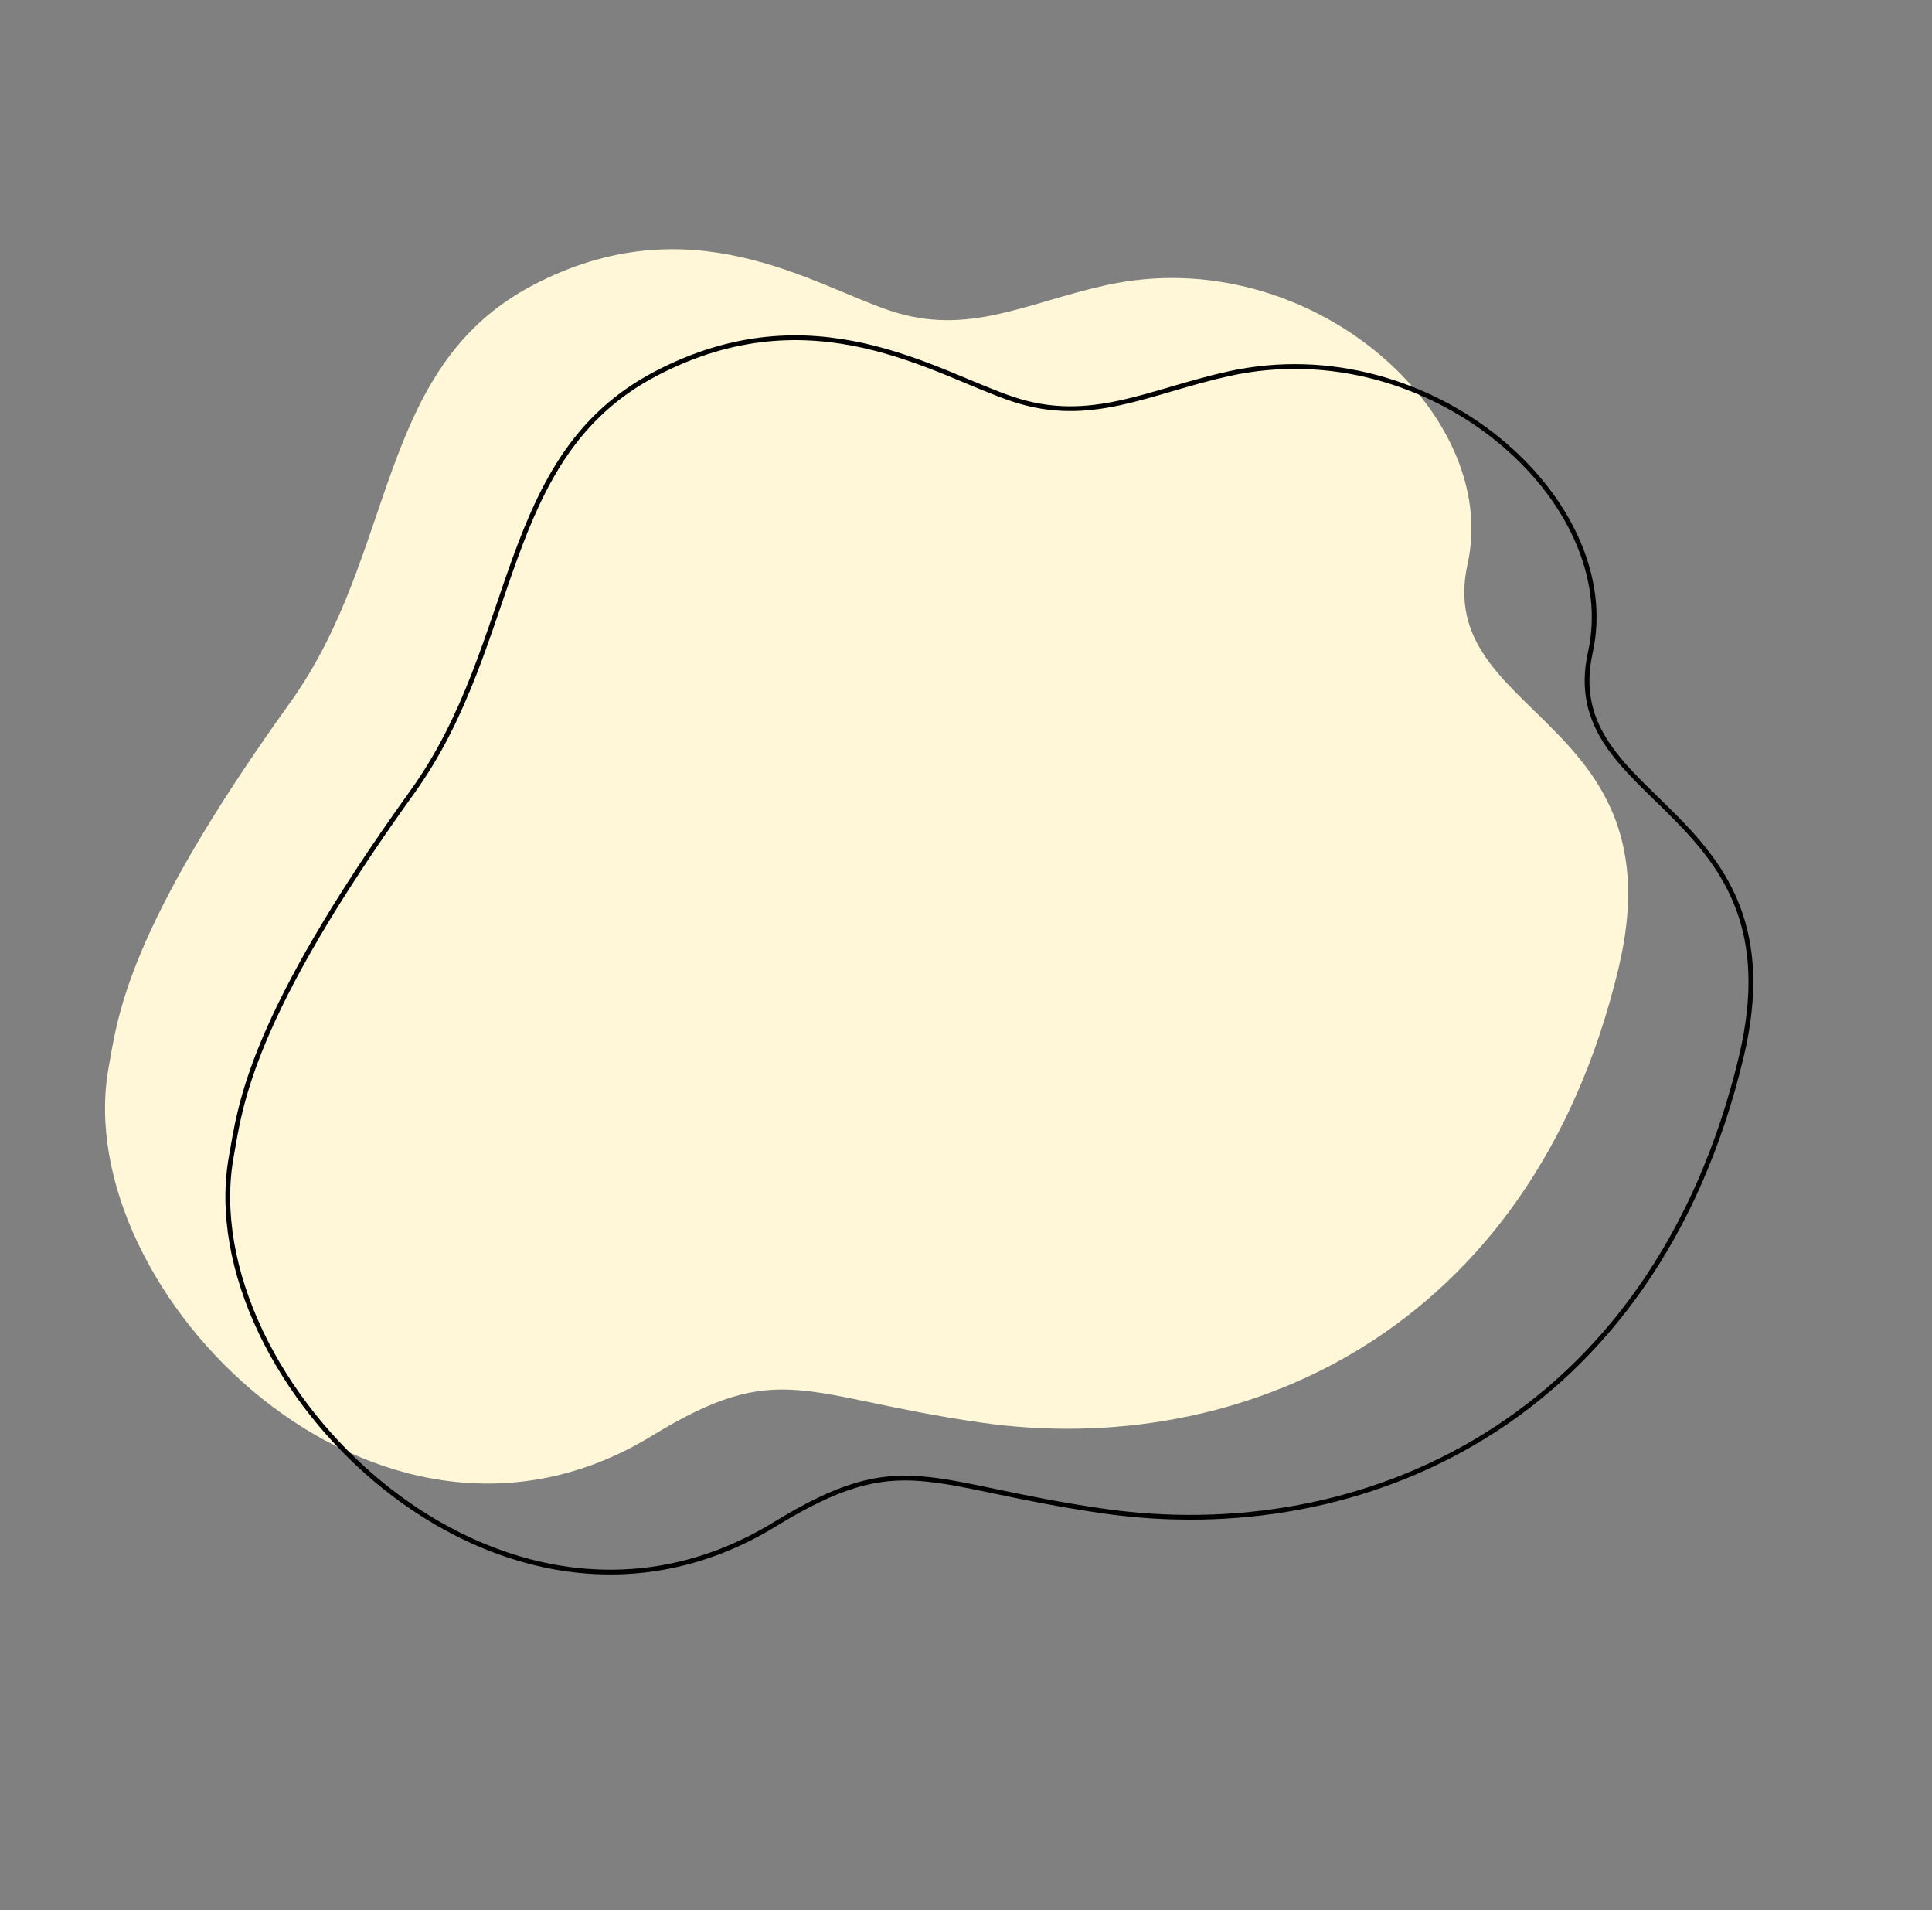 <svg xmlns="http://www.w3.org/2000/svg" width="608.259" height="601.201" viewBox="0 0 608.259 601.201">
  <rect x="0" y="0" width="608.259" height="601.201" fill="#808080" stroke="none"/>
  <g id="Group_1170" data-name="Group 1170" transform="translate(-212.86 -1759)">
    <path id="Path_1286" data-name="Path 1286" d="M396.754,147.837c1.146,25.854,17.593,39.033,31.855,60.629,35.966,54.462,7.193,130.5-41.1,137.7-49.166,7.323-20.77,79.236-101.806,89.985C168.22,451.73,98.346,379.807,80.195,299.721c-12.513-55.2-3.485-66.144-40.911-94.906C-41.264,142.912,16.028,16.888,86.107,3.564c15.849-3,42.139-10.306,127.565,12.118,56.391,14.8,108.068-12.734,150.2,24.259S395.6,121.9,396.754,147.837Z" transform="translate(212.86 2174.2) rotate(-69)" fill="#fff7d8"/>
    <path id="Path_1305" data-name="Path 1305" d="M396.754,147.837c1.146,25.854,17.593,39.033,31.855,60.629,35.966,54.462,7.193,130.5-41.1,137.7-49.166,7.323-20.77,79.236-101.806,89.985C168.22,451.73,98.346,379.807,80.195,299.721c-12.513-55.2-3.485-66.144-40.911-94.906C-41.264,142.912,16.028,16.888,86.107,3.564c15.849-3,42.139-10.306,127.565,12.118,56.391,14.8,108.068-12.734,150.2,24.259S395.6,121.9,396.754,147.837Z" transform="translate(251.51 2202.064) rotate(-69)" fill="none" stroke="#000" stroke-width="1.5"/>
  </g>
</svg>
